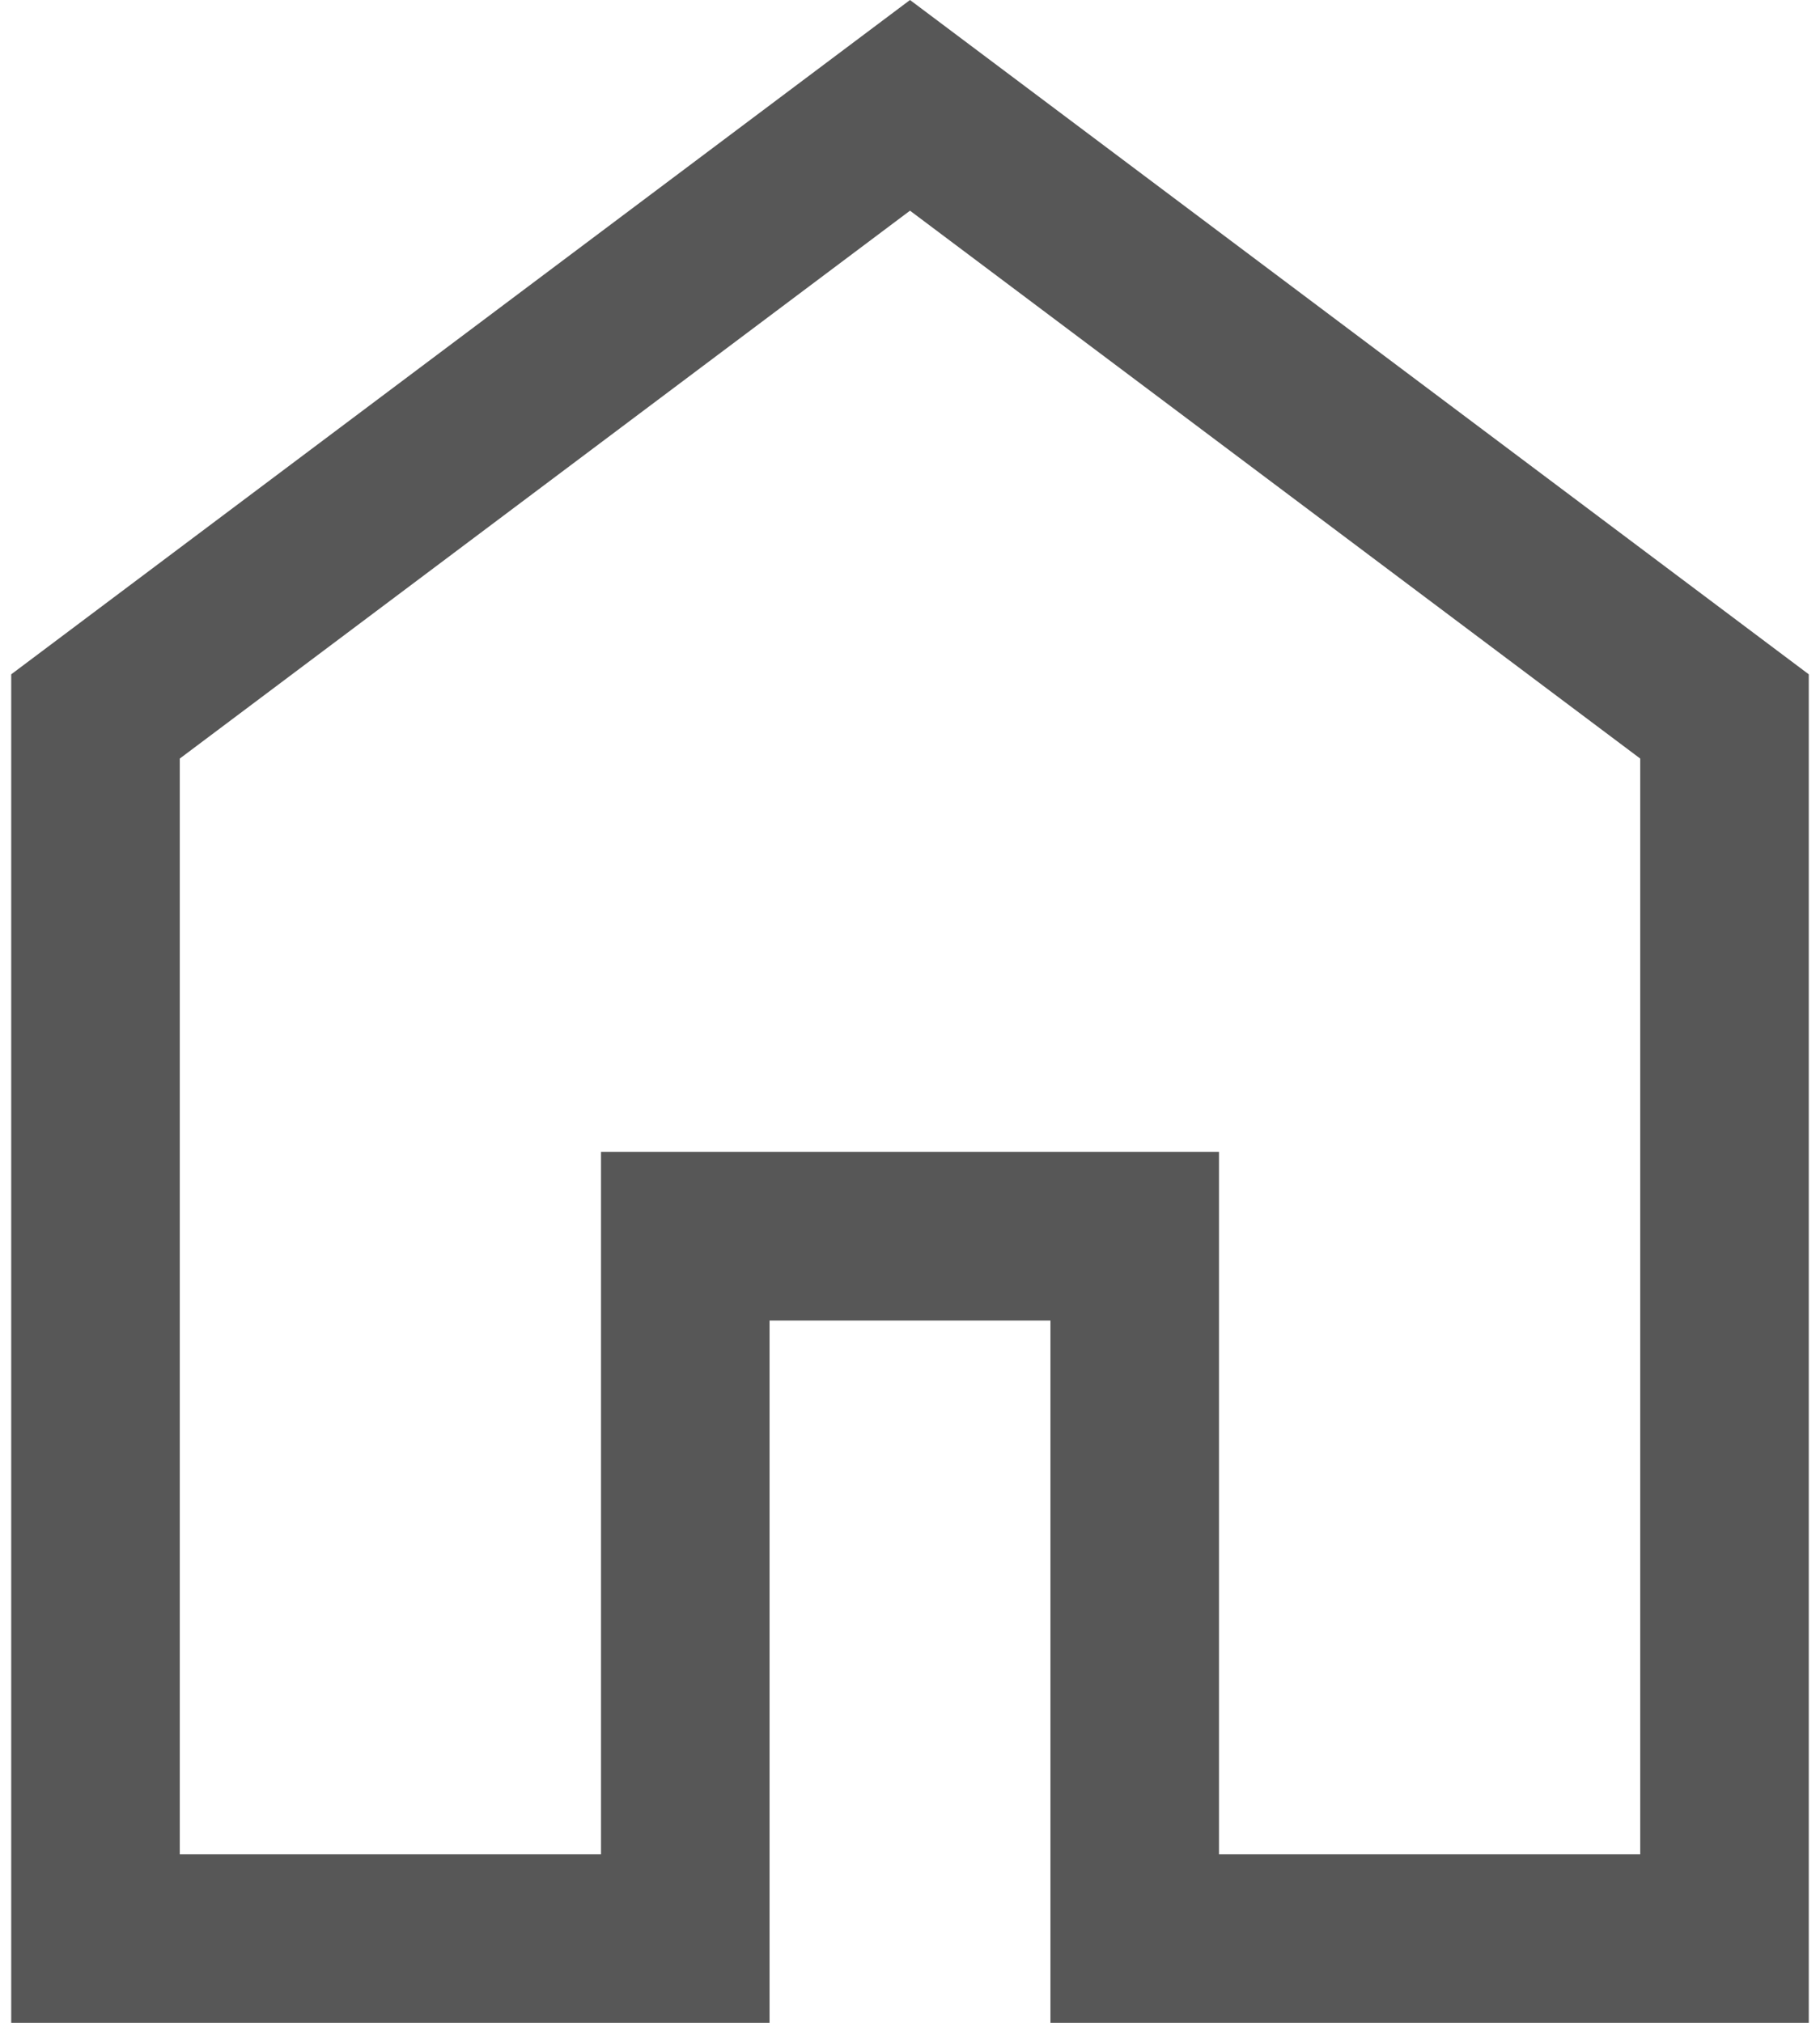 <svg width="18" height="20" viewBox="0 0 18 20" fill="none" xmlns="http://www.w3.org/2000/svg">
<path d="M1.778 18.333H5.944V11.389H12.056V18.333H16.222V7.5L9 2.083L1.778 7.5V18.333ZM0.111 20V6.667L9 0L17.889 6.667V20H10.389V13.056H7.611V20H0.111Z" fill="#575757"/>
</svg>
